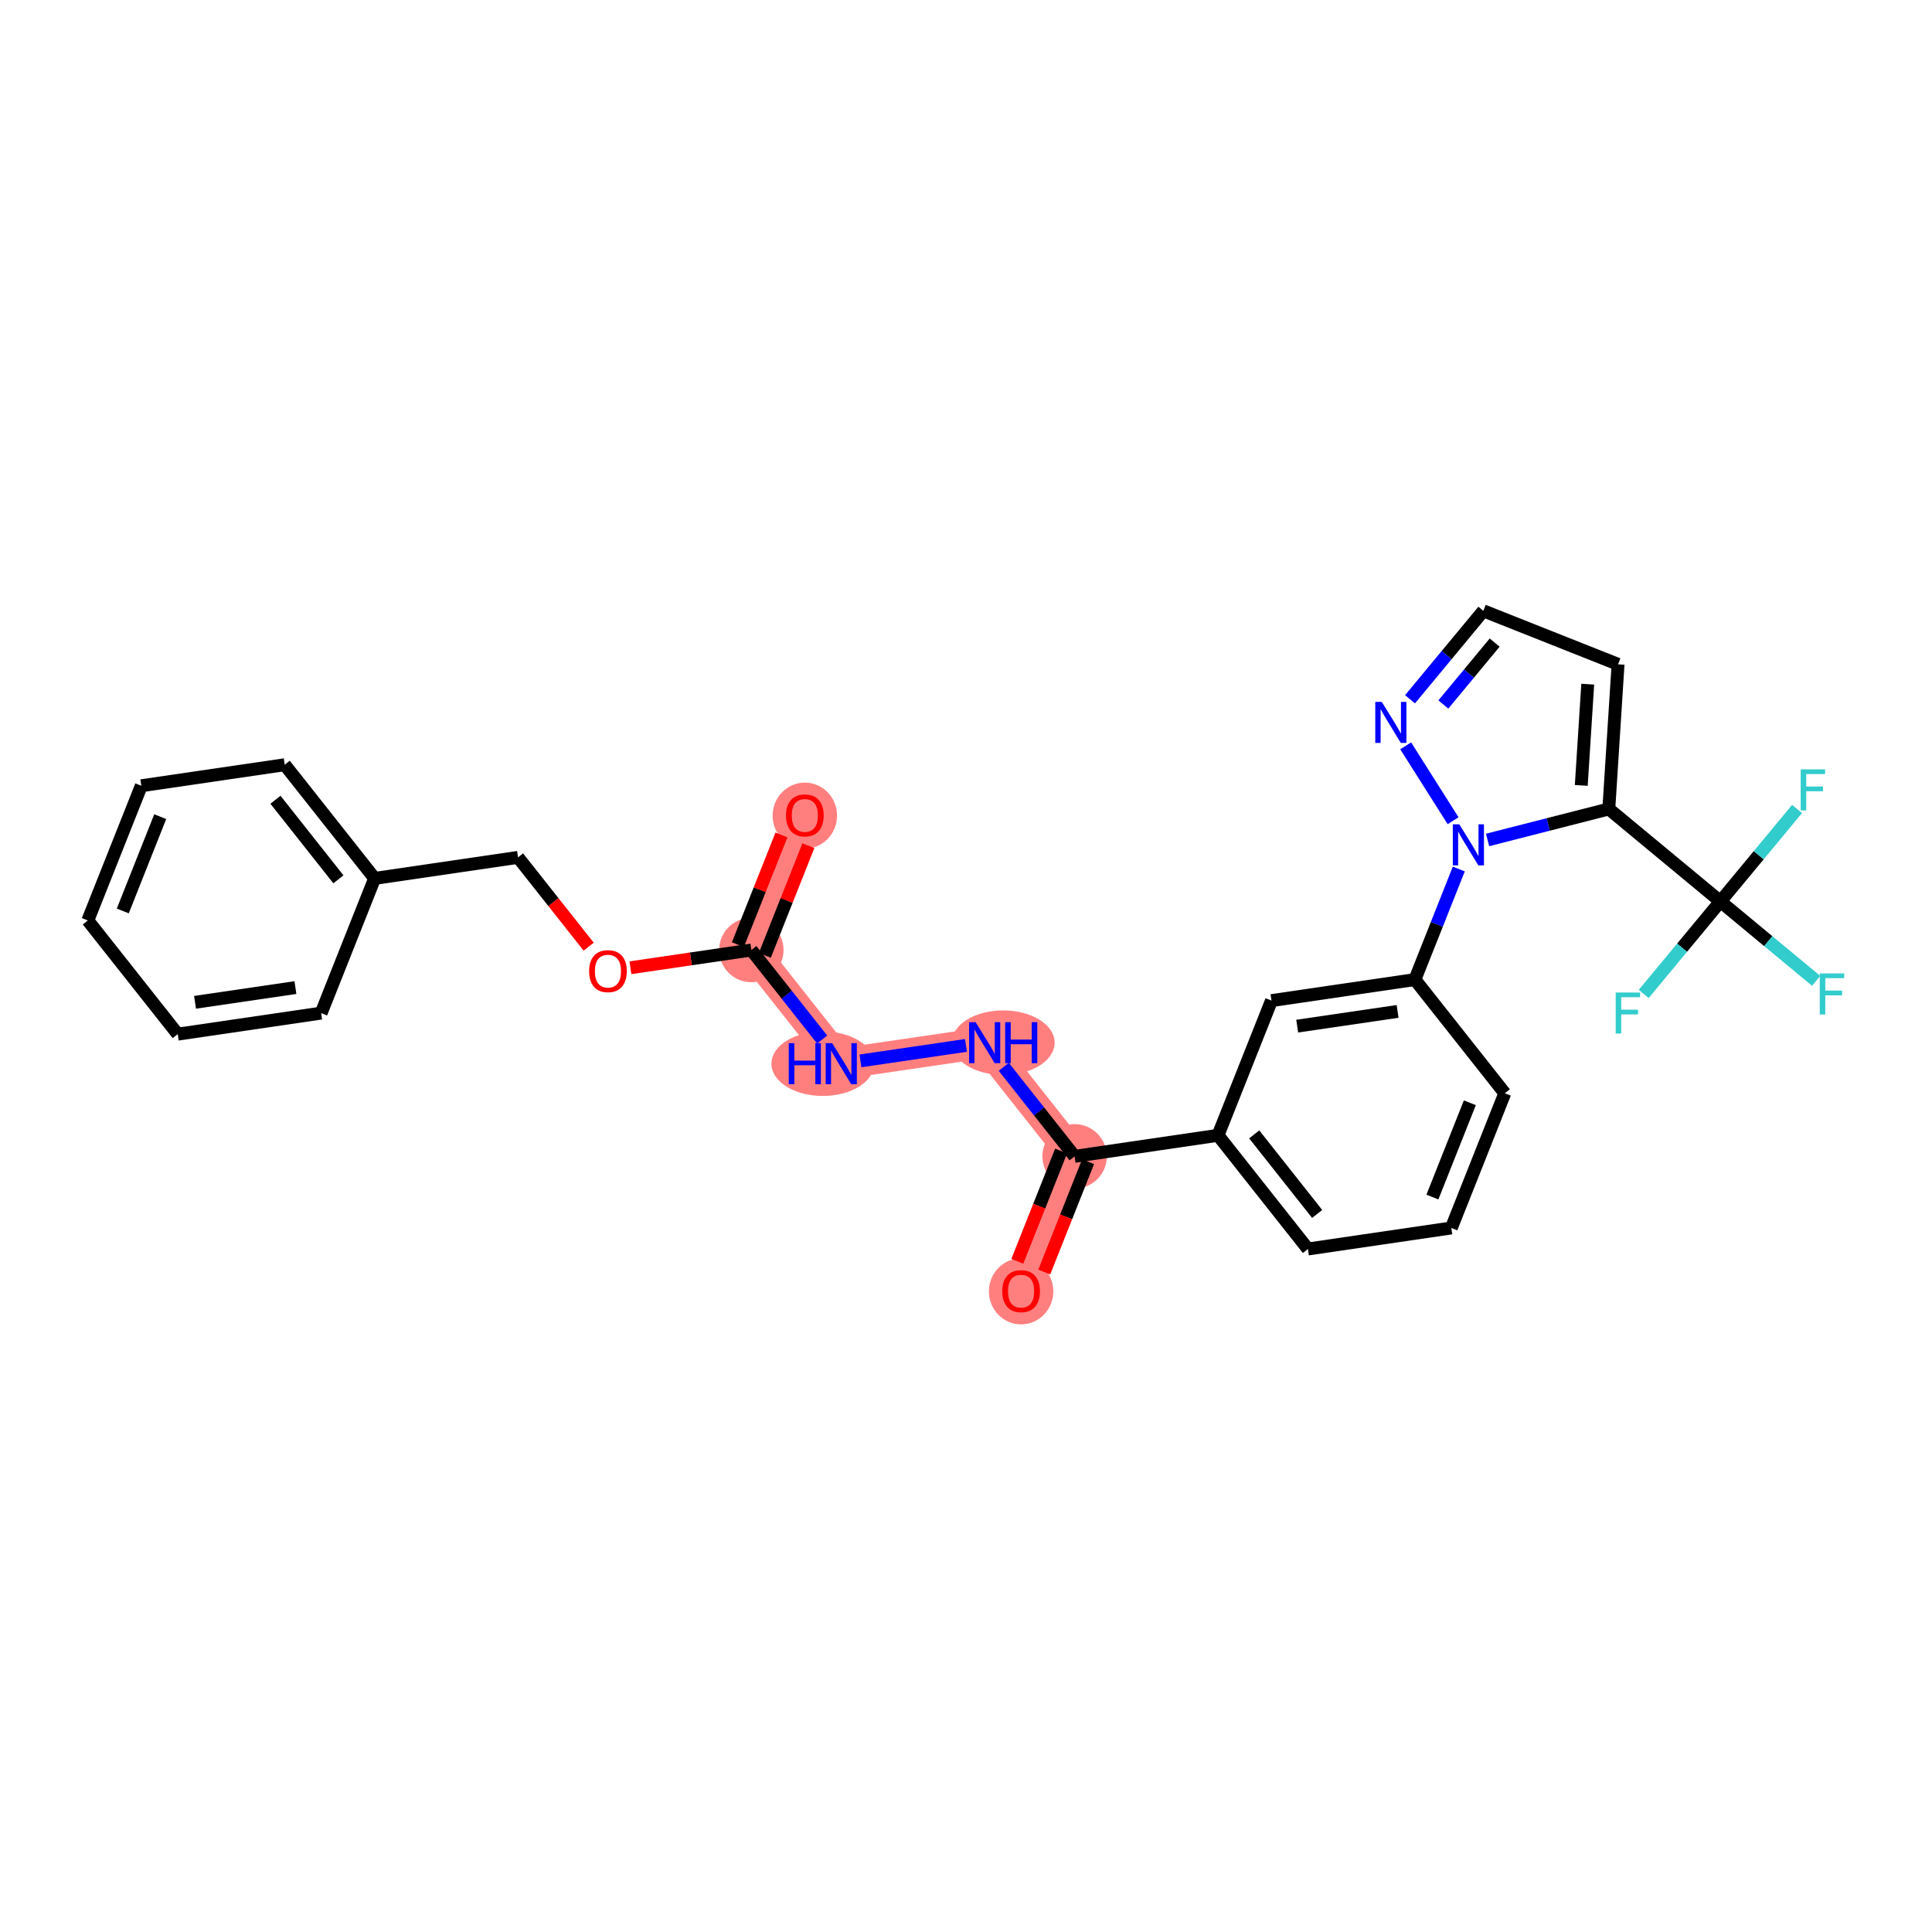 <?xml version='1.0' encoding='iso-8859-1'?>
<svg version='1.1' baseProfile='full'
              xmlns='http://www.w3.org/2000/svg'
                      xmlns:rdkit='http://www.rdkit.org/xml'
                      xmlns:xlink='http://www.w3.org/1999/xlink'
                  xml:space='preserve'
width='300px' height='300px' viewBox='0 0 300 300'>
<!-- END OF HEADER -->
<rect style='opacity:1.0;fill:#FFFFFF;stroke:none' width='300' height='300' x='0' y='0'> </rect>
<rect style='opacity:1.0;fill:#FFFFFF;stroke:none' width='300' height='300' x='0' y='0'> </rect>
<path d='M 124.976,126.601 L 116.67,147.518' style='fill:none;fill-rule:evenodd;stroke:#FF7F7F;stroke-width:4.8px;stroke-linecap:butt;stroke-linejoin:miter;stroke-opacity:1' />
<path d='M 116.67,147.518 L 130.632,165.17' style='fill:none;fill-rule:evenodd;stroke:#FF7F7F;stroke-width:4.8px;stroke-linecap:butt;stroke-linejoin:miter;stroke-opacity:1' />
<path d='M 130.632,165.17 L 152.9,161.905' style='fill:none;fill-rule:evenodd;stroke:#FF7F7F;stroke-width:4.8px;stroke-linecap:butt;stroke-linejoin:miter;stroke-opacity:1' />
<path d='M 152.9,161.905 L 166.862,179.556' style='fill:none;fill-rule:evenodd;stroke:#FF7F7F;stroke-width:4.8px;stroke-linecap:butt;stroke-linejoin:miter;stroke-opacity:1' />
<path d='M 166.862,179.556 L 158.556,200.474' style='fill:none;fill-rule:evenodd;stroke:#FF7F7F;stroke-width:4.8px;stroke-linecap:butt;stroke-linejoin:miter;stroke-opacity:1' />
<ellipse cx='124.976' cy='126.65' rx='4.501' ry='4.628'  style='fill:#FF7F7F;fill-rule:evenodd;stroke:#FF7F7F;stroke-width:1.0px;stroke-linecap:butt;stroke-linejoin:miter;stroke-opacity:1' />
<ellipse cx='116.67' cy='147.518' rx='4.501' ry='4.501'  style='fill:#FF7F7F;fill-rule:evenodd;stroke:#FF7F7F;stroke-width:1.0px;stroke-linecap:butt;stroke-linejoin:miter;stroke-opacity:1' />
<ellipse cx='127.765' cy='165.17' rx='7.473' ry='4.507'  style='fill:#FF7F7F;fill-rule:evenodd;stroke:#FF7F7F;stroke-width:1.0px;stroke-linecap:butt;stroke-linejoin:miter;stroke-opacity:1' />
<ellipse cx='155.777' cy='161.905' rx='7.486' ry='4.507'  style='fill:#FF7F7F;fill-rule:evenodd;stroke:#FF7F7F;stroke-width:1.0px;stroke-linecap:butt;stroke-linejoin:miter;stroke-opacity:1' />
<ellipse cx='166.862' cy='179.556' rx='4.501' ry='4.501'  style='fill:#FF7F7F;fill-rule:evenodd;stroke:#FF7F7F;stroke-width:1.0px;stroke-linecap:butt;stroke-linejoin:miter;stroke-opacity:1' />
<ellipse cx='158.556' cy='200.523' rx='4.501' ry='4.628'  style='fill:#FF7F7F;fill-rule:evenodd;stroke:#FF7F7F;stroke-width:1.0px;stroke-linecap:butt;stroke-linejoin:miter;stroke-opacity:1' />
<path class='bond-0 atom-0 atom-1' d='M 121.342,129.655 L 117.96,138.171' style='fill:none;fill-rule:evenodd;stroke:#FF0000;stroke-width:2.0px;stroke-linecap:butt;stroke-linejoin:miter;stroke-opacity:1' />
<path class='bond-0 atom-0 atom-1' d='M 117.96,138.171 L 114.579,146.688' style='fill:none;fill-rule:evenodd;stroke:#000000;stroke-width:2.0px;stroke-linecap:butt;stroke-linejoin:miter;stroke-opacity:1' />
<path class='bond-0 atom-0 atom-1' d='M 125.525,131.316 L 122.144,139.832' style='fill:none;fill-rule:evenodd;stroke:#FF0000;stroke-width:2.0px;stroke-linecap:butt;stroke-linejoin:miter;stroke-opacity:1' />
<path class='bond-0 atom-0 atom-1' d='M 122.144,139.832 L 118.762,148.349' style='fill:none;fill-rule:evenodd;stroke:#000000;stroke-width:2.0px;stroke-linecap:butt;stroke-linejoin:miter;stroke-opacity:1' />
<path class='bond-1 atom-1 atom-2' d='M 116.67,147.518 L 122.168,154.469' style='fill:none;fill-rule:evenodd;stroke:#000000;stroke-width:2.0px;stroke-linecap:butt;stroke-linejoin:miter;stroke-opacity:1' />
<path class='bond-1 atom-1 atom-2' d='M 122.168,154.469 L 127.667,161.421' style='fill:none;fill-rule:evenodd;stroke:#0000FF;stroke-width:2.0px;stroke-linecap:butt;stroke-linejoin:miter;stroke-opacity:1' />
<path class='bond-20 atom-1 atom-21' d='M 116.67,147.518 L 107.28,148.895' style='fill:none;fill-rule:evenodd;stroke:#000000;stroke-width:2.0px;stroke-linecap:butt;stroke-linejoin:miter;stroke-opacity:1' />
<path class='bond-20 atom-1 atom-21' d='M 107.28,148.895 L 97.891,150.272' style='fill:none;fill-rule:evenodd;stroke:#FF0000;stroke-width:2.0px;stroke-linecap:butt;stroke-linejoin:miter;stroke-opacity:1' />
<path class='bond-2 atom-2 atom-3' d='M 133.612,164.733 L 149.996,162.33' style='fill:none;fill-rule:evenodd;stroke:#0000FF;stroke-width:2.0px;stroke-linecap:butt;stroke-linejoin:miter;stroke-opacity:1' />
<path class='bond-3 atom-3 atom-4' d='M 155.866,165.654 L 161.364,172.605' style='fill:none;fill-rule:evenodd;stroke:#0000FF;stroke-width:2.0px;stroke-linecap:butt;stroke-linejoin:miter;stroke-opacity:1' />
<path class='bond-3 atom-3 atom-4' d='M 161.364,172.605 L 166.862,179.556' style='fill:none;fill-rule:evenodd;stroke:#000000;stroke-width:2.0px;stroke-linecap:butt;stroke-linejoin:miter;stroke-opacity:1' />
<path class='bond-4 atom-4 atom-5' d='M 164.771,178.726 L 161.369,187.292' style='fill:none;fill-rule:evenodd;stroke:#000000;stroke-width:2.0px;stroke-linecap:butt;stroke-linejoin:miter;stroke-opacity:1' />
<path class='bond-4 atom-4 atom-5' d='M 161.369,187.292 L 157.968,195.858' style='fill:none;fill-rule:evenodd;stroke:#FF0000;stroke-width:2.0px;stroke-linecap:butt;stroke-linejoin:miter;stroke-opacity:1' />
<path class='bond-4 atom-4 atom-5' d='M 168.954,180.387 L 165.553,188.953' style='fill:none;fill-rule:evenodd;stroke:#000000;stroke-width:2.0px;stroke-linecap:butt;stroke-linejoin:miter;stroke-opacity:1' />
<path class='bond-4 atom-4 atom-5' d='M 165.553,188.953 L 162.151,197.519' style='fill:none;fill-rule:evenodd;stroke:#FF0000;stroke-width:2.0px;stroke-linecap:butt;stroke-linejoin:miter;stroke-opacity:1' />
<path class='bond-5 atom-4 atom-6' d='M 166.862,179.556 L 189.13,176.291' style='fill:none;fill-rule:evenodd;stroke:#000000;stroke-width:2.0px;stroke-linecap:butt;stroke-linejoin:miter;stroke-opacity:1' />
<path class='bond-6 atom-6 atom-7' d='M 189.13,176.291 L 203.092,193.943' style='fill:none;fill-rule:evenodd;stroke:#000000;stroke-width:2.0px;stroke-linecap:butt;stroke-linejoin:miter;stroke-opacity:1' />
<path class='bond-6 atom-6 atom-7' d='M 194.755,176.146 L 204.528,188.502' style='fill:none;fill-rule:evenodd;stroke:#000000;stroke-width:2.0px;stroke-linecap:butt;stroke-linejoin:miter;stroke-opacity:1' />
<path class='bond-28 atom-20 atom-6' d='M 197.436,155.373 L 189.13,176.291' style='fill:none;fill-rule:evenodd;stroke:#000000;stroke-width:2.0px;stroke-linecap:butt;stroke-linejoin:miter;stroke-opacity:1' />
<path class='bond-7 atom-7 atom-8' d='M 203.092,193.943 L 225.36,190.677' style='fill:none;fill-rule:evenodd;stroke:#000000;stroke-width:2.0px;stroke-linecap:butt;stroke-linejoin:miter;stroke-opacity:1' />
<path class='bond-8 atom-8 atom-9' d='M 225.36,190.677 L 233.666,169.76' style='fill:none;fill-rule:evenodd;stroke:#000000;stroke-width:2.0px;stroke-linecap:butt;stroke-linejoin:miter;stroke-opacity:1' />
<path class='bond-8 atom-8 atom-9' d='M 222.423,185.878 L 228.237,171.236' style='fill:none;fill-rule:evenodd;stroke:#000000;stroke-width:2.0px;stroke-linecap:butt;stroke-linejoin:miter;stroke-opacity:1' />
<path class='bond-9 atom-9 atom-10' d='M 233.666,169.76 L 219.704,152.108' style='fill:none;fill-rule:evenodd;stroke:#000000;stroke-width:2.0px;stroke-linecap:butt;stroke-linejoin:miter;stroke-opacity:1' />
<path class='bond-10 atom-10 atom-11' d='M 219.704,152.108 L 223.113,143.524' style='fill:none;fill-rule:evenodd;stroke:#000000;stroke-width:2.0px;stroke-linecap:butt;stroke-linejoin:miter;stroke-opacity:1' />
<path class='bond-10 atom-10 atom-11' d='M 223.113,143.524 L 226.521,134.94' style='fill:none;fill-rule:evenodd;stroke:#0000FF;stroke-width:2.0px;stroke-linecap:butt;stroke-linejoin:miter;stroke-opacity:1' />
<path class='bond-19 atom-10 atom-20' d='M 219.704,152.108 L 197.436,155.373' style='fill:none;fill-rule:evenodd;stroke:#000000;stroke-width:2.0px;stroke-linecap:butt;stroke-linejoin:miter;stroke-opacity:1' />
<path class='bond-19 atom-10 atom-20' d='M 217.017,157.051 L 201.429,159.337' style='fill:none;fill-rule:evenodd;stroke:#000000;stroke-width:2.0px;stroke-linecap:butt;stroke-linejoin:miter;stroke-opacity:1' />
<path class='bond-11 atom-11 atom-12' d='M 225.636,127.441 L 218.274,115.814' style='fill:none;fill-rule:evenodd;stroke:#0000FF;stroke-width:2.0px;stroke-linecap:butt;stroke-linejoin:miter;stroke-opacity:1' />
<path class='bond-30 atom-15 atom-11' d='M 249.815,125.615 L 240.402,128.022' style='fill:none;fill-rule:evenodd;stroke:#000000;stroke-width:2.0px;stroke-linecap:butt;stroke-linejoin:miter;stroke-opacity:1' />
<path class='bond-30 atom-15 atom-11' d='M 240.402,128.022 L 230.99,130.428' style='fill:none;fill-rule:evenodd;stroke:#0000FF;stroke-width:2.0px;stroke-linecap:butt;stroke-linejoin:miter;stroke-opacity:1' />
<path class='bond-12 atom-12 atom-13' d='M 218.949,108.581 L 224.641,101.715' style='fill:none;fill-rule:evenodd;stroke:#0000FF;stroke-width:2.0px;stroke-linecap:butt;stroke-linejoin:miter;stroke-opacity:1' />
<path class='bond-12 atom-12 atom-13' d='M 224.641,101.715 L 230.333,94.849' style='fill:none;fill-rule:evenodd;stroke:#000000;stroke-width:2.0px;stroke-linecap:butt;stroke-linejoin:miter;stroke-opacity:1' />
<path class='bond-12 atom-12 atom-13' d='M 224.122,109.394 L 228.107,104.588' style='fill:none;fill-rule:evenodd;stroke:#0000FF;stroke-width:2.0px;stroke-linecap:butt;stroke-linejoin:miter;stroke-opacity:1' />
<path class='bond-12 atom-12 atom-13' d='M 228.107,104.588 L 232.091,99.781' style='fill:none;fill-rule:evenodd;stroke:#000000;stroke-width:2.0px;stroke-linecap:butt;stroke-linejoin:miter;stroke-opacity:1' />
<path class='bond-13 atom-13 atom-14' d='M 230.333,94.849 L 251.25,103.155' style='fill:none;fill-rule:evenodd;stroke:#000000;stroke-width:2.0px;stroke-linecap:butt;stroke-linejoin:miter;stroke-opacity:1' />
<path class='bond-14 atom-14 atom-15' d='M 251.25,103.155 L 249.815,125.615' style='fill:none;fill-rule:evenodd;stroke:#000000;stroke-width:2.0px;stroke-linecap:butt;stroke-linejoin:miter;stroke-opacity:1' />
<path class='bond-14 atom-14 atom-15' d='M 246.543,106.237 L 245.538,121.959' style='fill:none;fill-rule:evenodd;stroke:#000000;stroke-width:2.0px;stroke-linecap:butt;stroke-linejoin:miter;stroke-opacity:1' />
<path class='bond-15 atom-15 atom-16' d='M 249.815,125.615 L 267.142,139.978' style='fill:none;fill-rule:evenodd;stroke:#000000;stroke-width:2.0px;stroke-linecap:butt;stroke-linejoin:miter;stroke-opacity:1' />
<path class='bond-16 atom-16 atom-17' d='M 267.142,139.978 L 274.576,146.141' style='fill:none;fill-rule:evenodd;stroke:#000000;stroke-width:2.0px;stroke-linecap:butt;stroke-linejoin:miter;stroke-opacity:1' />
<path class='bond-16 atom-16 atom-17' d='M 274.576,146.141 L 282.011,152.304' style='fill:none;fill-rule:evenodd;stroke:#33CCCC;stroke-width:2.0px;stroke-linecap:butt;stroke-linejoin:miter;stroke-opacity:1' />
<path class='bond-17 atom-16 atom-18' d='M 267.142,139.978 L 273.094,132.797' style='fill:none;fill-rule:evenodd;stroke:#000000;stroke-width:2.0px;stroke-linecap:butt;stroke-linejoin:miter;stroke-opacity:1' />
<path class='bond-17 atom-16 atom-18' d='M 273.094,132.797 L 279.047,125.616' style='fill:none;fill-rule:evenodd;stroke:#33CCCC;stroke-width:2.0px;stroke-linecap:butt;stroke-linejoin:miter;stroke-opacity:1' />
<path class='bond-18 atom-16 atom-19' d='M 267.142,139.978 L 261.189,147.159' style='fill:none;fill-rule:evenodd;stroke:#000000;stroke-width:2.0px;stroke-linecap:butt;stroke-linejoin:miter;stroke-opacity:1' />
<path class='bond-18 atom-16 atom-19' d='M 261.189,147.159 L 255.236,154.34' style='fill:none;fill-rule:evenodd;stroke:#33CCCC;stroke-width:2.0px;stroke-linecap:butt;stroke-linejoin:miter;stroke-opacity:1' />
<path class='bond-21 atom-21 atom-22' d='M 91.408,146.998 L 85.924,140.065' style='fill:none;fill-rule:evenodd;stroke:#FF0000;stroke-width:2.0px;stroke-linecap:butt;stroke-linejoin:miter;stroke-opacity:1' />
<path class='bond-21 atom-21 atom-22' d='M 85.924,140.065 L 80.44,133.132' style='fill:none;fill-rule:evenodd;stroke:#000000;stroke-width:2.0px;stroke-linecap:butt;stroke-linejoin:miter;stroke-opacity:1' />
<path class='bond-22 atom-22 atom-23' d='M 80.44,133.132 L 58.172,136.398' style='fill:none;fill-rule:evenodd;stroke:#000000;stroke-width:2.0px;stroke-linecap:butt;stroke-linejoin:miter;stroke-opacity:1' />
<path class='bond-23 atom-23 atom-24' d='M 58.172,136.398 L 44.21,118.746' style='fill:none;fill-rule:evenodd;stroke:#000000;stroke-width:2.0px;stroke-linecap:butt;stroke-linejoin:miter;stroke-opacity:1' />
<path class='bond-23 atom-23 atom-24' d='M 52.548,136.542 L 42.774,124.186' style='fill:none;fill-rule:evenodd;stroke:#000000;stroke-width:2.0px;stroke-linecap:butt;stroke-linejoin:miter;stroke-opacity:1' />
<path class='bond-29 atom-28 atom-23' d='M 49.866,157.315 L 58.172,136.398' style='fill:none;fill-rule:evenodd;stroke:#000000;stroke-width:2.0px;stroke-linecap:butt;stroke-linejoin:miter;stroke-opacity:1' />
<path class='bond-24 atom-24 atom-25' d='M 44.21,118.746 L 21.942,122.011' style='fill:none;fill-rule:evenodd;stroke:#000000;stroke-width:2.0px;stroke-linecap:butt;stroke-linejoin:miter;stroke-opacity:1' />
<path class='bond-25 atom-25 atom-26' d='M 21.942,122.011 L 13.636,142.929' style='fill:none;fill-rule:evenodd;stroke:#000000;stroke-width:2.0px;stroke-linecap:butt;stroke-linejoin:miter;stroke-opacity:1' />
<path class='bond-25 atom-25 atom-26' d='M 24.88,126.81 L 19.066,141.452' style='fill:none;fill-rule:evenodd;stroke:#000000;stroke-width:2.0px;stroke-linecap:butt;stroke-linejoin:miter;stroke-opacity:1' />
<path class='bond-26 atom-26 atom-27' d='M 13.636,142.929 L 27.598,160.581' style='fill:none;fill-rule:evenodd;stroke:#000000;stroke-width:2.0px;stroke-linecap:butt;stroke-linejoin:miter;stroke-opacity:1' />
<path class='bond-27 atom-27 atom-28' d='M 27.598,160.581 L 49.866,157.315' style='fill:none;fill-rule:evenodd;stroke:#000000;stroke-width:2.0px;stroke-linecap:butt;stroke-linejoin:miter;stroke-opacity:1' />
<path class='bond-27 atom-27 atom-28' d='M 30.285,155.637 L 45.873,153.351' style='fill:none;fill-rule:evenodd;stroke:#000000;stroke-width:2.0px;stroke-linecap:butt;stroke-linejoin:miter;stroke-opacity:1' />
<path  class='atom-0' d='M 122.05 126.619
Q 122.05 125.088, 122.807 124.233
Q 123.563 123.378, 124.976 123.378
Q 126.39 123.378, 127.146 124.233
Q 127.902 125.088, 127.902 126.619
Q 127.902 128.167, 127.137 129.05
Q 126.372 129.923, 124.976 129.923
Q 123.572 129.923, 122.807 129.05
Q 122.05 128.176, 122.05 126.619
M 124.976 129.203
Q 125.948 129.203, 126.471 128.554
Q 127.002 127.897, 127.002 126.619
Q 127.002 125.368, 126.471 124.737
Q 125.948 124.098, 124.976 124.098
Q 124.004 124.098, 123.473 124.728
Q 122.951 125.359, 122.951 126.619
Q 122.951 127.906, 123.473 128.554
Q 124.004 129.203, 124.976 129.203
' fill='#FF0000'/>
<path  class='atom-2' d='M 122.481 161.983
L 123.345 161.983
L 123.345 164.693
L 126.604 164.693
L 126.604 161.983
L 127.468 161.983
L 127.468 168.357
L 126.604 168.357
L 126.604 165.413
L 123.345 165.413
L 123.345 168.357
L 122.481 168.357
L 122.481 161.983
' fill='#0000FF'/>
<path  class='atom-2' d='M 129.223 161.983
L 131.312 165.359
Q 131.519 165.692, 131.852 166.295
Q 132.185 166.899, 132.203 166.935
L 132.203 161.983
L 133.049 161.983
L 133.049 168.357
L 132.176 168.357
L 129.935 164.666
Q 129.674 164.234, 129.394 163.739
Q 129.124 163.244, 129.043 163.091
L 129.043 168.357
L 128.215 168.357
L 128.215 161.983
L 129.223 161.983
' fill='#0000FF'/>
<path  class='atom-3' d='M 151.491 158.718
L 153.58 162.094
Q 153.787 162.427, 154.12 163.03
Q 154.453 163.633, 154.471 163.669
L 154.471 158.718
L 155.317 158.718
L 155.317 165.091
L 154.444 165.091
L 152.203 161.4
Q 151.942 160.968, 151.662 160.473
Q 151.392 159.978, 151.311 159.825
L 151.311 165.091
L 150.483 165.091
L 150.483 158.718
L 151.491 158.718
' fill='#0000FF'/>
<path  class='atom-3' d='M 156.083 158.718
L 156.947 158.718
L 156.947 161.427
L 160.206 161.427
L 160.206 158.718
L 161.07 158.718
L 161.07 165.091
L 160.206 165.091
L 160.206 162.148
L 156.947 162.148
L 156.947 165.091
L 156.083 165.091
L 156.083 158.718
' fill='#0000FF'/>
<path  class='atom-5' d='M 155.631 200.492
Q 155.631 198.961, 156.387 198.106
Q 157.143 197.251, 158.556 197.251
Q 159.97 197.251, 160.726 198.106
Q 161.482 198.961, 161.482 200.492
Q 161.482 202.04, 160.717 202.922
Q 159.952 203.796, 158.556 203.796
Q 157.152 203.796, 156.387 202.922
Q 155.631 202.049, 155.631 200.492
M 158.556 203.075
Q 159.529 203.075, 160.051 202.427
Q 160.582 201.77, 160.582 200.492
Q 160.582 199.24, 160.051 198.61
Q 159.529 197.971, 158.556 197.971
Q 157.584 197.971, 157.053 198.601
Q 156.531 199.231, 156.531 200.492
Q 156.531 201.779, 157.053 202.427
Q 157.584 203.075, 158.556 203.075
' fill='#FF0000'/>
<path  class='atom-11' d='M 226.601 128.004
L 228.69 131.379
Q 228.897 131.713, 229.23 132.316
Q 229.563 132.919, 229.581 132.955
L 229.581 128.004
L 230.427 128.004
L 230.427 134.377
L 229.554 134.377
L 227.312 130.686
Q 227.051 130.254, 226.772 129.759
Q 226.502 129.264, 226.421 129.111
L 226.421 134.377
L 225.593 134.377
L 225.593 128.004
L 226.601 128.004
' fill='#0000FF'/>
<path  class='atom-12' d='M 214.561 108.989
L 216.649 112.365
Q 216.856 112.698, 217.189 113.301
Q 217.523 113.904, 217.541 113.94
L 217.541 108.989
L 218.387 108.989
L 218.387 115.363
L 217.514 115.363
L 215.272 111.672
Q 215.011 111.24, 214.732 110.744
Q 214.462 110.249, 214.381 110.096
L 214.381 115.363
L 213.552 115.363
L 213.552 108.989
L 214.561 108.989
' fill='#0000FF'/>
<path  class='atom-17' d='M 282.574 151.155
L 286.364 151.155
L 286.364 151.884
L 283.429 151.884
L 283.429 153.819
L 286.04 153.819
L 286.04 154.558
L 283.429 154.558
L 283.429 157.528
L 282.574 157.528
L 282.574 151.155
' fill='#33CCCC'/>
<path  class='atom-18' d='M 279.61 119.464
L 283.4 119.464
L 283.4 120.194
L 280.465 120.194
L 280.465 122.129
L 283.076 122.129
L 283.076 122.867
L 280.465 122.867
L 280.465 125.838
L 279.61 125.838
L 279.61 119.464
' fill='#33CCCC'/>
<path  class='atom-19' d='M 250.883 154.118
L 254.673 154.118
L 254.673 154.848
L 251.739 154.848
L 251.739 156.783
L 254.349 156.783
L 254.349 157.521
L 251.739 157.521
L 251.739 160.492
L 250.883 160.492
L 250.883 154.118
' fill='#33CCCC'/>
<path  class='atom-21' d='M 91.477 150.802
Q 91.477 149.271, 92.233 148.416
Q 92.989 147.561, 94.402 147.561
Q 95.816 147.561, 96.572 148.416
Q 97.328 149.271, 97.328 150.802
Q 97.328 152.35, 96.563 153.233
Q 95.798 154.106, 94.402 154.106
Q 92.998 154.106, 92.233 153.233
Q 91.477 152.359, 91.477 150.802
M 94.402 153.386
Q 95.375 153.386, 95.897 152.737
Q 96.428 152.08, 96.428 150.802
Q 96.428 149.551, 95.897 148.92
Q 95.375 148.281, 94.402 148.281
Q 93.43 148.281, 92.899 148.911
Q 92.377 149.542, 92.377 150.802
Q 92.377 152.089, 92.899 152.737
Q 93.43 153.386, 94.402 153.386
' fill='#FF0000'/>
</svg>
